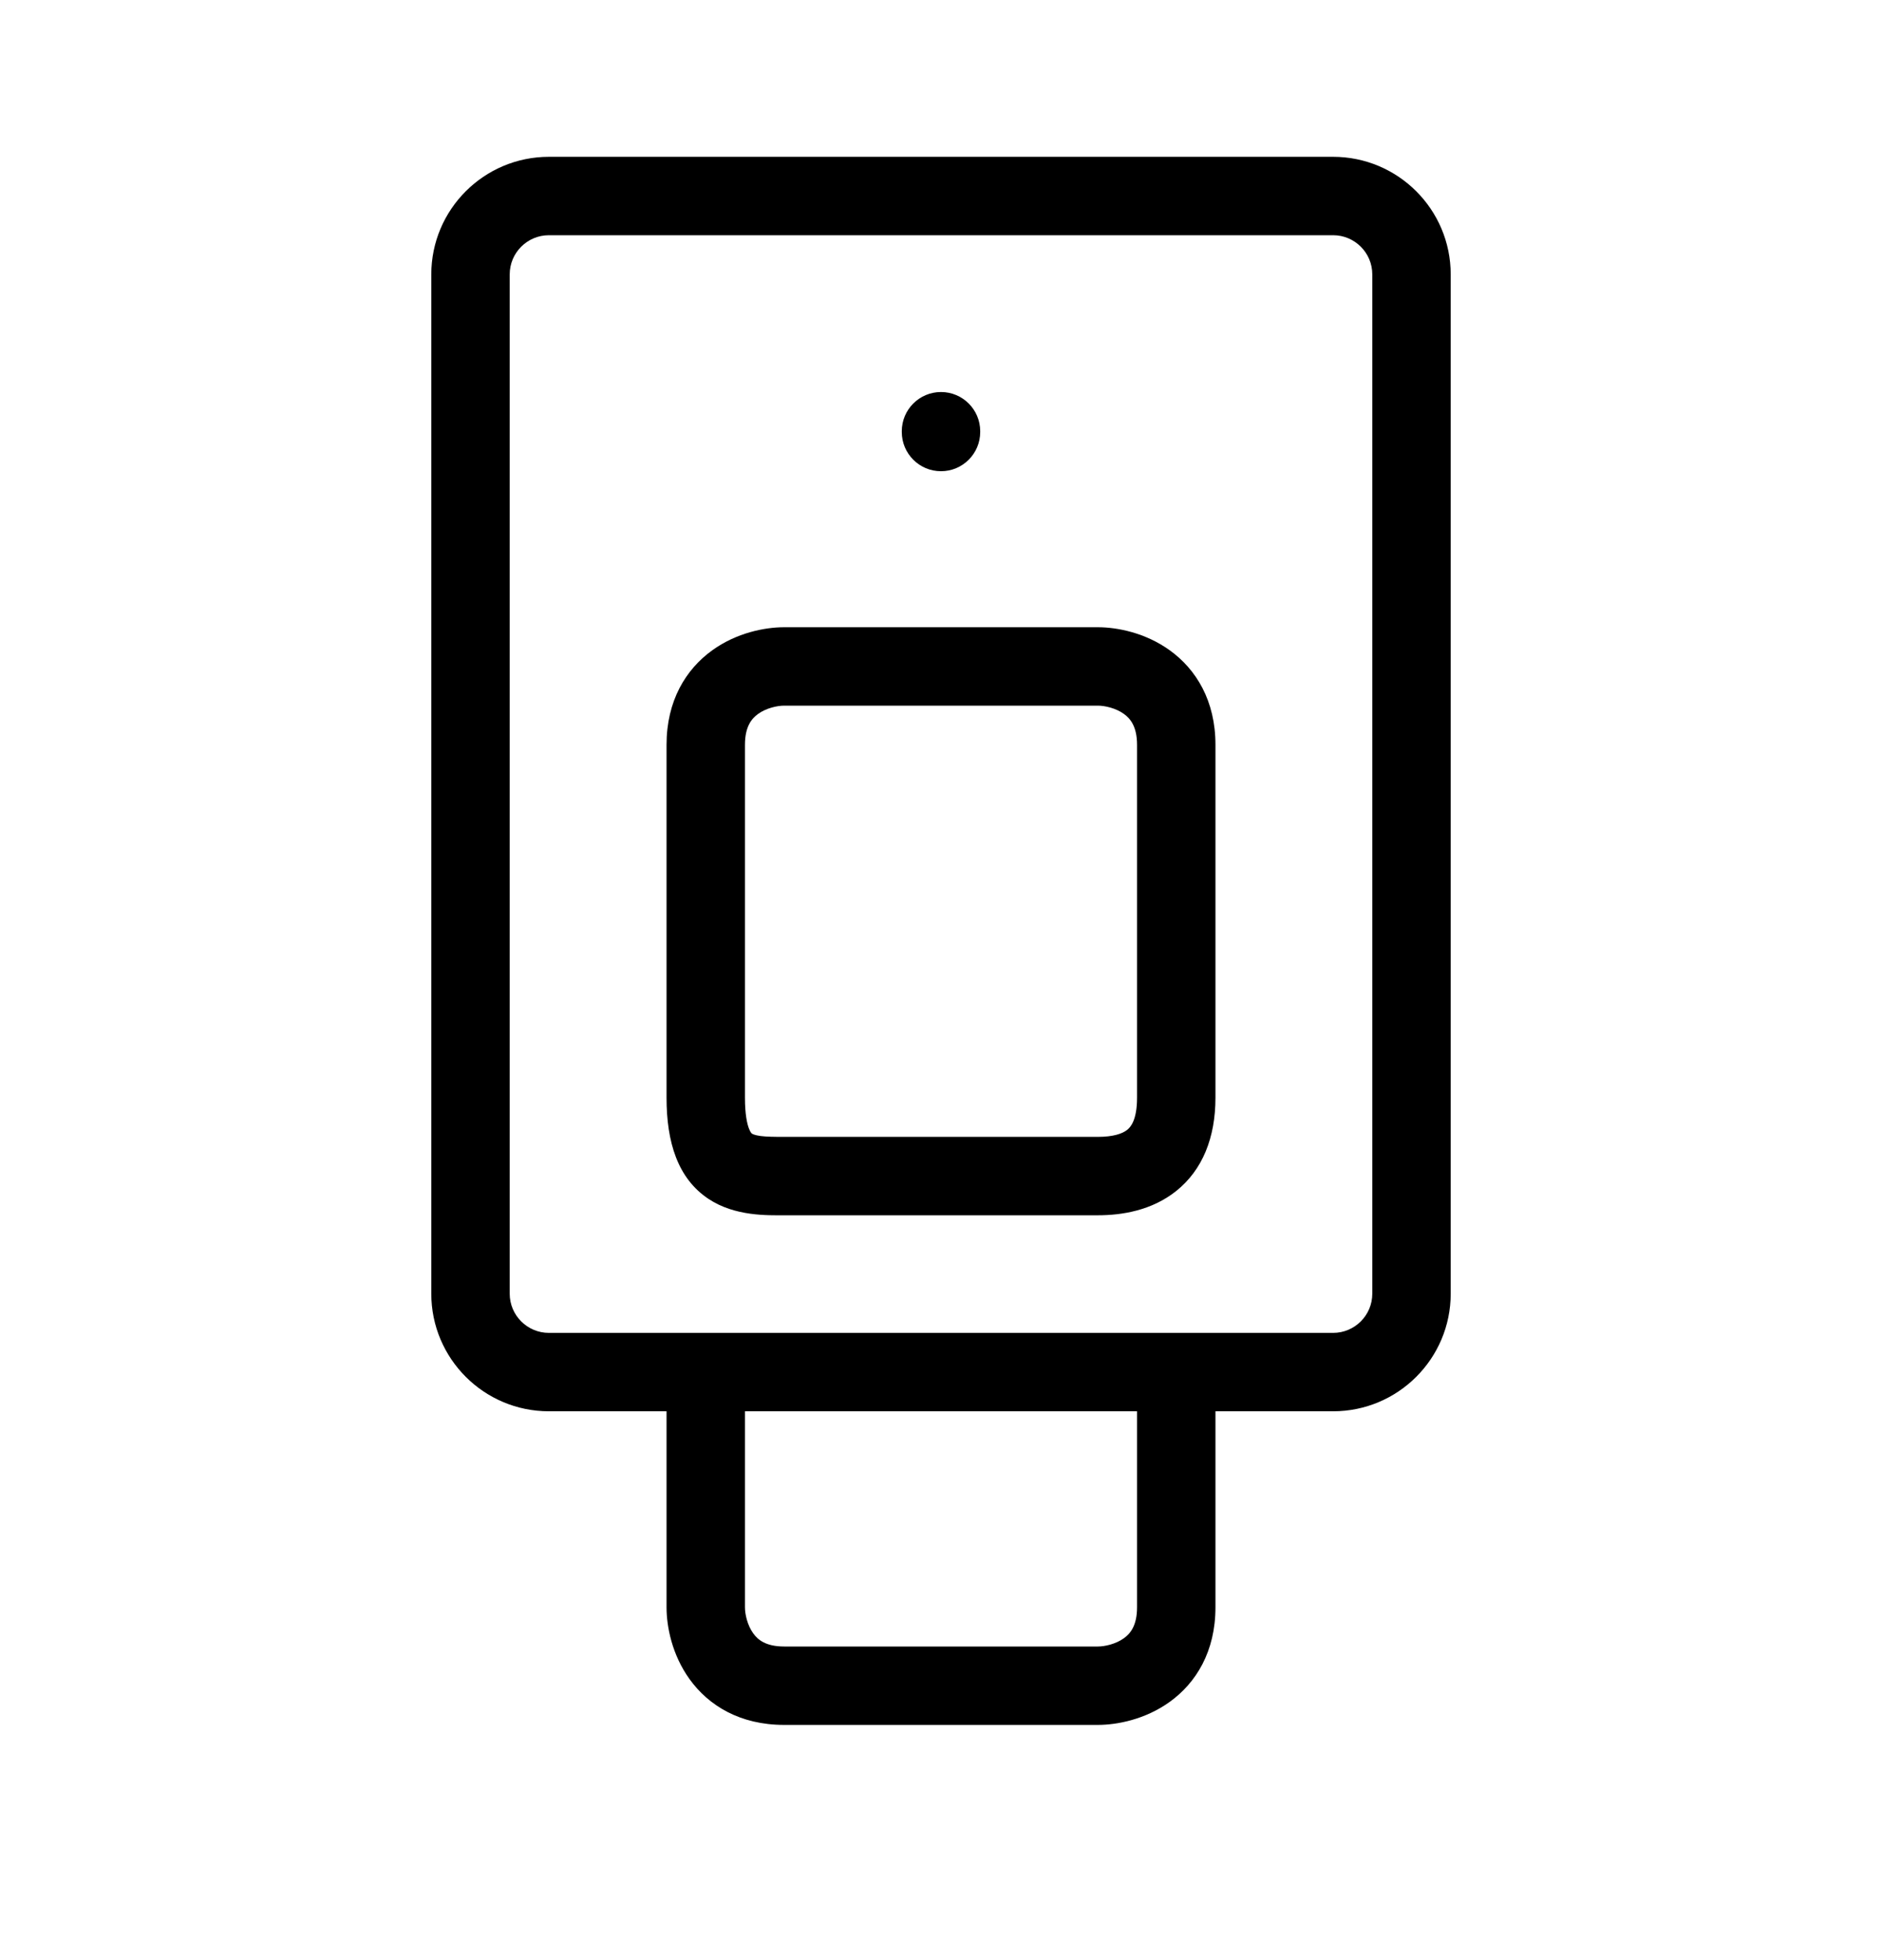 <svg width="24" height="25" viewBox="0 0 24 25" fill="none" xmlns="http://www.w3.org/2000/svg">
<path d="M12.5 5.5C12.5 5.224 12.276 5 12 5C11.724 5 11.5 5.224 11.5 5.5H12.5ZM11.5 5.51C11.5 5.786 11.724 6.01 12 6.01C12.276 6.01 12.5 5.786 12.5 5.51H11.5ZM8.5 17.5V20.5H9.5V17.5H8.5ZM8.5 20.5C8.5 20.747 8.57 21.106 8.794 21.417C9.037 21.754 9.437 22 10 22V21C9.763 21 9.663 20.912 9.606 20.833C9.53 20.728 9.5 20.587 9.5 20.5H8.5ZM10 22H14V21H10V22ZM14 22C14.247 22 14.606 21.93 14.917 21.706C15.254 21.463 15.5 21.063 15.5 20.5H14.5C14.5 20.737 14.412 20.837 14.333 20.894C14.228 20.97 14.087 21 14 21V22ZM15.5 20.5V17.5H14.5V20.5H15.5ZM7 3H17V2H7V3ZM17 3C17.276 3 17.5 3.224 17.5 3.5H18.5C18.5 2.672 17.828 2 17 2V3ZM17.5 3.5V16.5H18.5V3.5H17.5ZM17.5 16.5C17.5 16.776 17.276 17 17 17V18C17.828 18 18.5 17.328 18.5 16.5H17.5ZM17 17H7V18H17V17ZM7 17C6.724 17 6.5 16.776 6.5 16.5H5.5C5.5 17.328 6.172 18 7 18V17ZM6.5 16.5V3.5H5.5V16.5H6.5ZM6.5 3.5C6.5 3.224 6.724 3 7 3V2C6.172 2 5.5 2.672 5.5 3.5H6.5ZM10 9H14V8H10V9ZM9.5 14V9.5H8.5V14H9.5ZM14.5 9.5V14H15.5V9.5H14.5ZM14 9C14.087 9 14.228 9.03 14.333 9.106C14.412 9.163 14.5 9.263 14.5 9.5H15.5C15.5 8.937 15.254 8.537 14.917 8.294C14.606 8.07 14.247 8 14 8V9ZM10 8C9.753 8 9.394 8.07 9.083 8.294C8.746 8.537 8.5 8.937 8.5 9.5H9.5C9.5 9.263 9.588 9.163 9.667 9.106C9.772 9.03 9.913 9 10 9V8ZM8.5 14C8.5 14.566 8.641 15.029 9.035 15.291C9.373 15.516 9.793 15.5 10 15.5V14.5C9.868 14.5 9.777 14.499 9.699 14.489C9.625 14.479 9.598 14.464 9.59 14.459C9.59 14.459 9.573 14.451 9.552 14.397C9.527 14.333 9.5 14.213 9.5 14H8.5ZM14 14.5H10V15.5H14V14.5ZM14 15.5C14.303 15.5 14.686 15.441 15 15.19C15.335 14.922 15.5 14.51 15.5 14H14.5C14.5 14.29 14.415 14.378 14.375 14.41C14.314 14.459 14.197 14.5 14 14.5V15.5ZM11.5 5.5V5.51H12.5V5.5H11.5Z" fill="black"/>
</svg>
